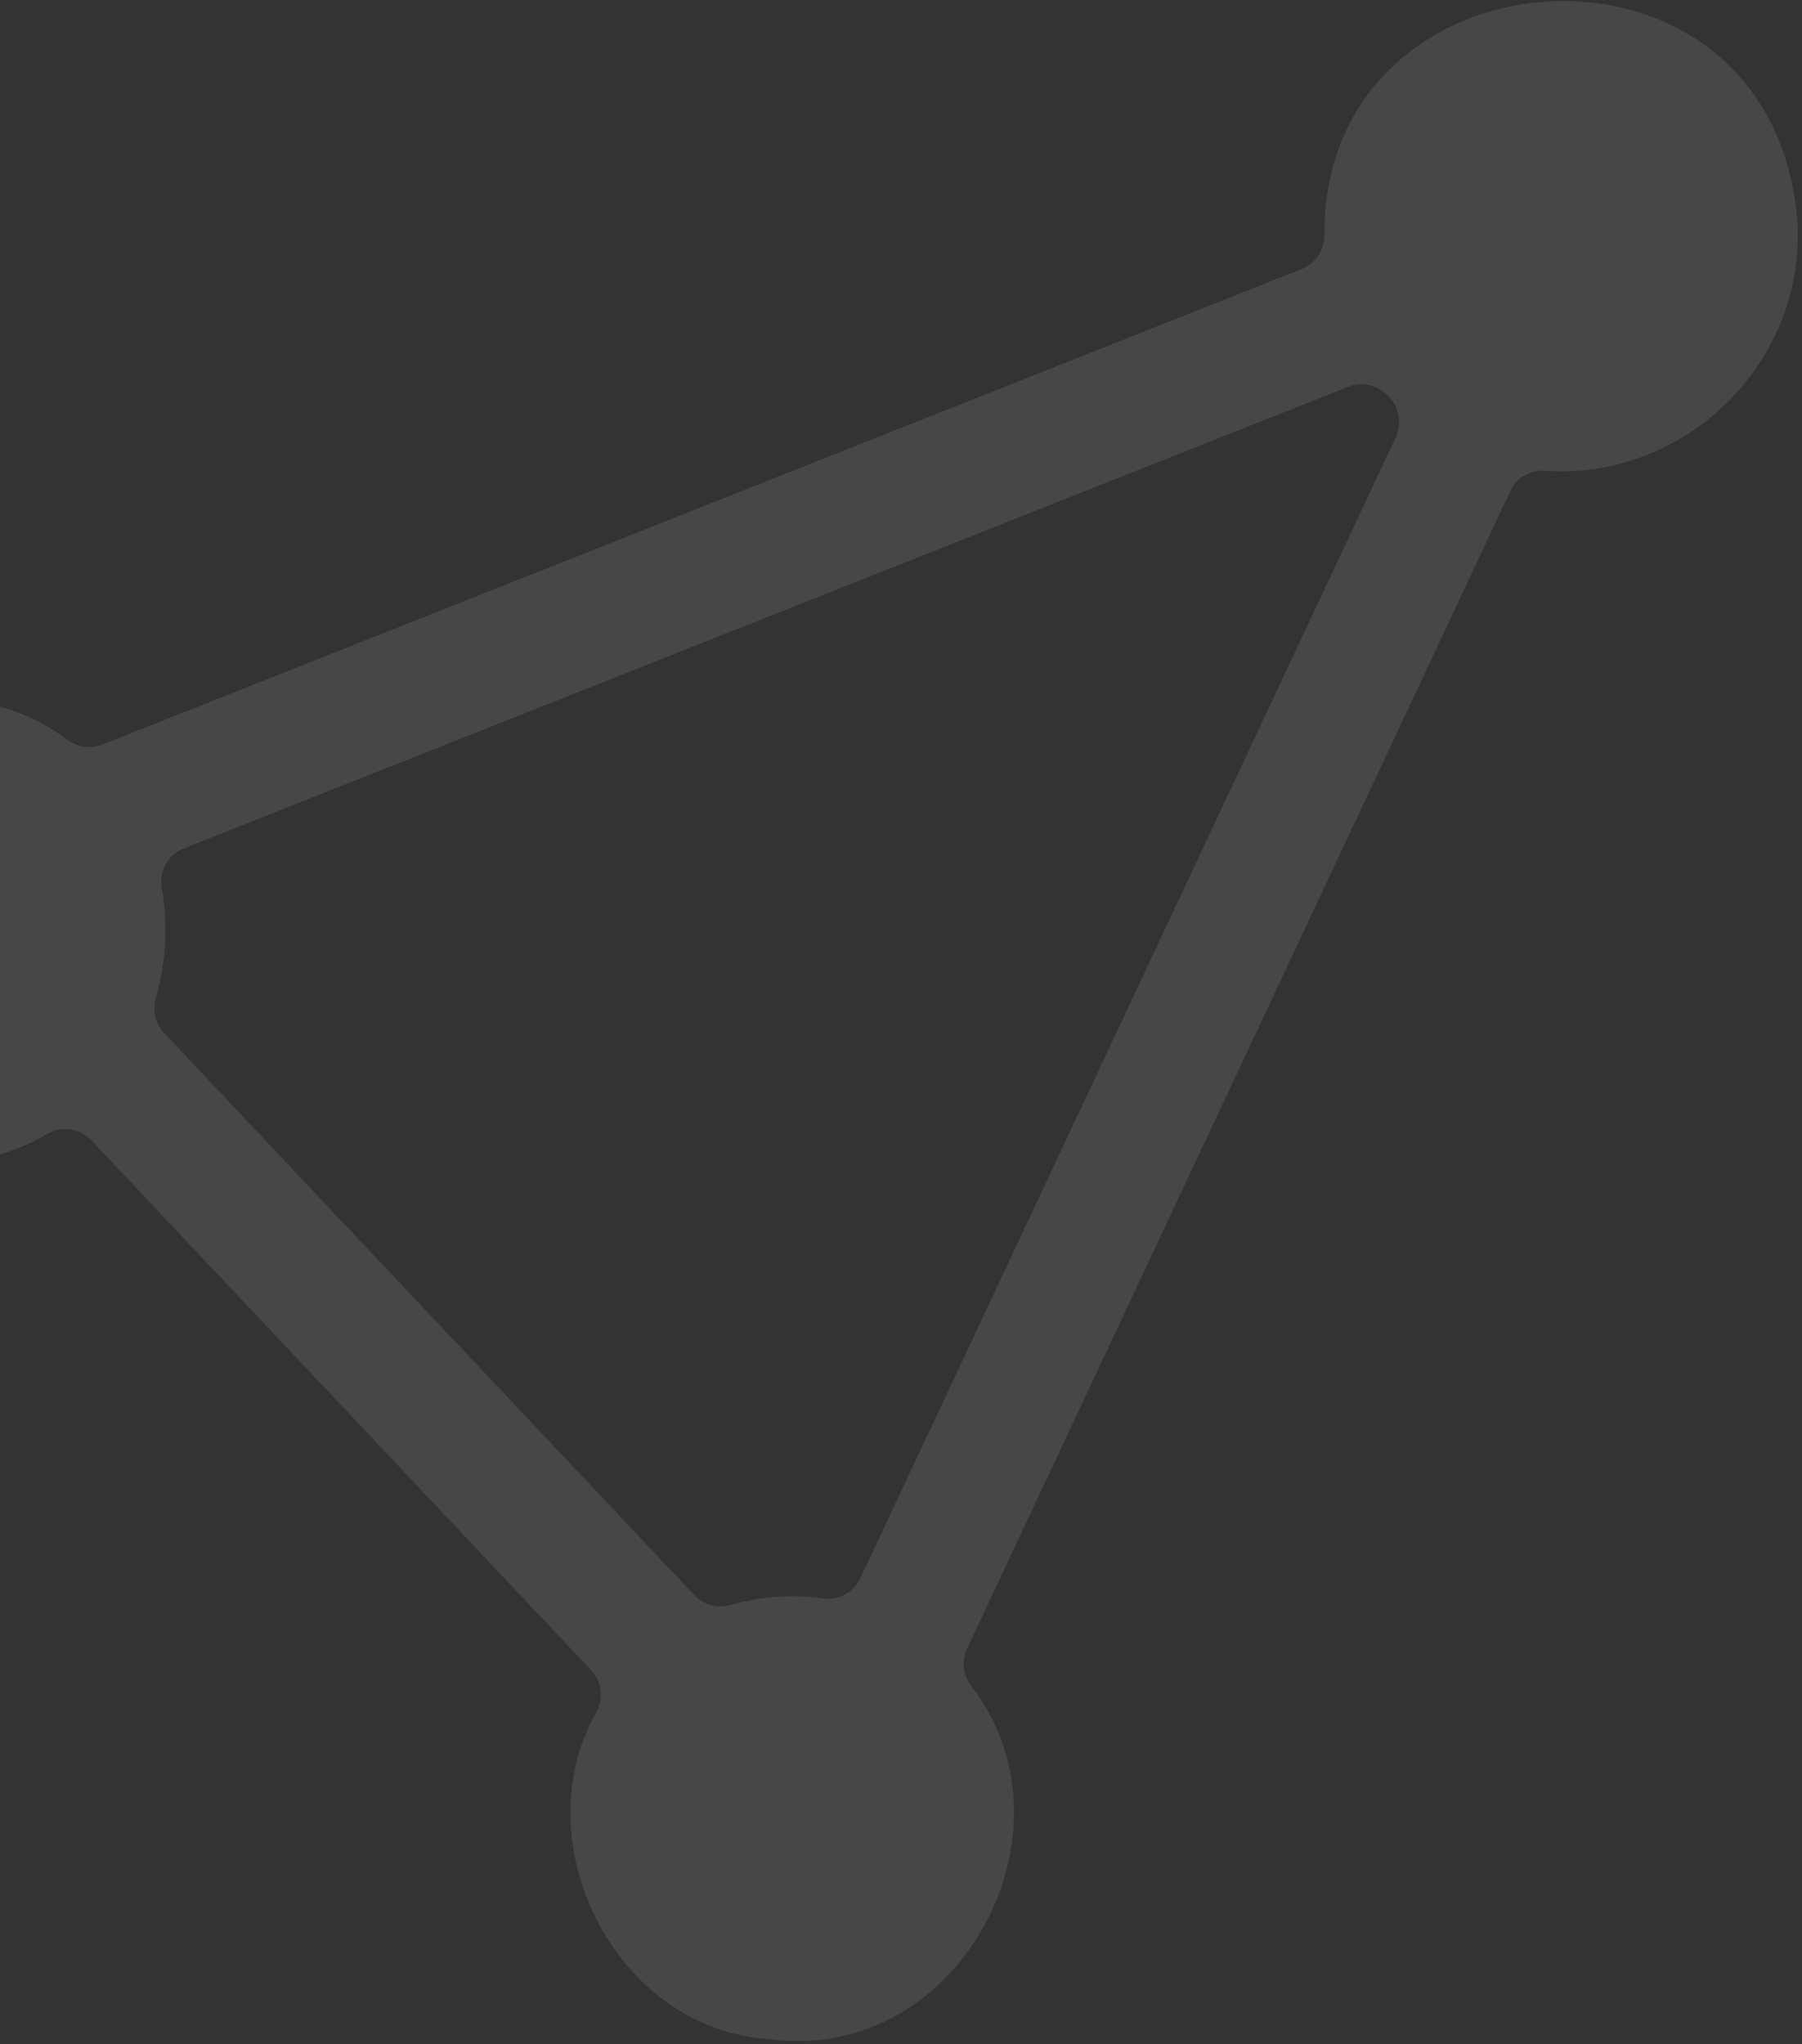 <svg width="343" height="389" viewBox="0 0 343 389" fill="none" xmlns="http://www.w3.org/2000/svg">
<rect x="0" y="0" width="343" height="389" fill="#333333" stroke="none"/>
<path d="M184.057 313.755L287.506 93.401C288.718 90.819 291.416 89.364 294.268 89.57C320.625 91.461 344.148 68.88 342.07 41.518C336.745 -16.984 251.806 -11.027 252.094 44.665C252.107 47.533 250.438 50.136 247.793 51.189L19.471 141.698C17.227 142.585 14.686 142.176 12.761 140.723C-12.504 121.779 -54.579 139.181 -56.824 172.282C-61.613 208.264 -20.224 233.018 8.988 215.784C11.722 214.182 15.196 214.696 17.38 216.988L112.522 317.841C114.596 320.043 114.94 323.312 113.453 325.95C99.586 350.424 116.812 386.014 146.313 388.037C182.879 392.915 206.121 348.262 184.948 320.95C183.349 318.892 182.953 316.117 184.075 313.755L184.057 313.755ZM29.664 189.781C31.626 183.23 32.032 175.865 30.795 169.037C30.214 165.823 31.954 162.654 34.982 161.453L256.665 73.587C259.327 72.534 262.328 73.306 264.292 75.398C264.311 75.416 264.329 75.453 264.366 75.471C266.33 77.563 266.91 80.576 265.698 83.176L163.769 300.307C162.52 302.98 159.677 304.582 156.752 304.175C150.937 303.343 144.763 303.791 139.179 305.387C136.661 306.111 133.972 305.466 132.173 303.555L31.23 196.571C29.522 194.77 28.981 192.177 29.701 189.799L29.664 189.781Z" fill="white" fill-opacity="0.1"/>
</svg>

